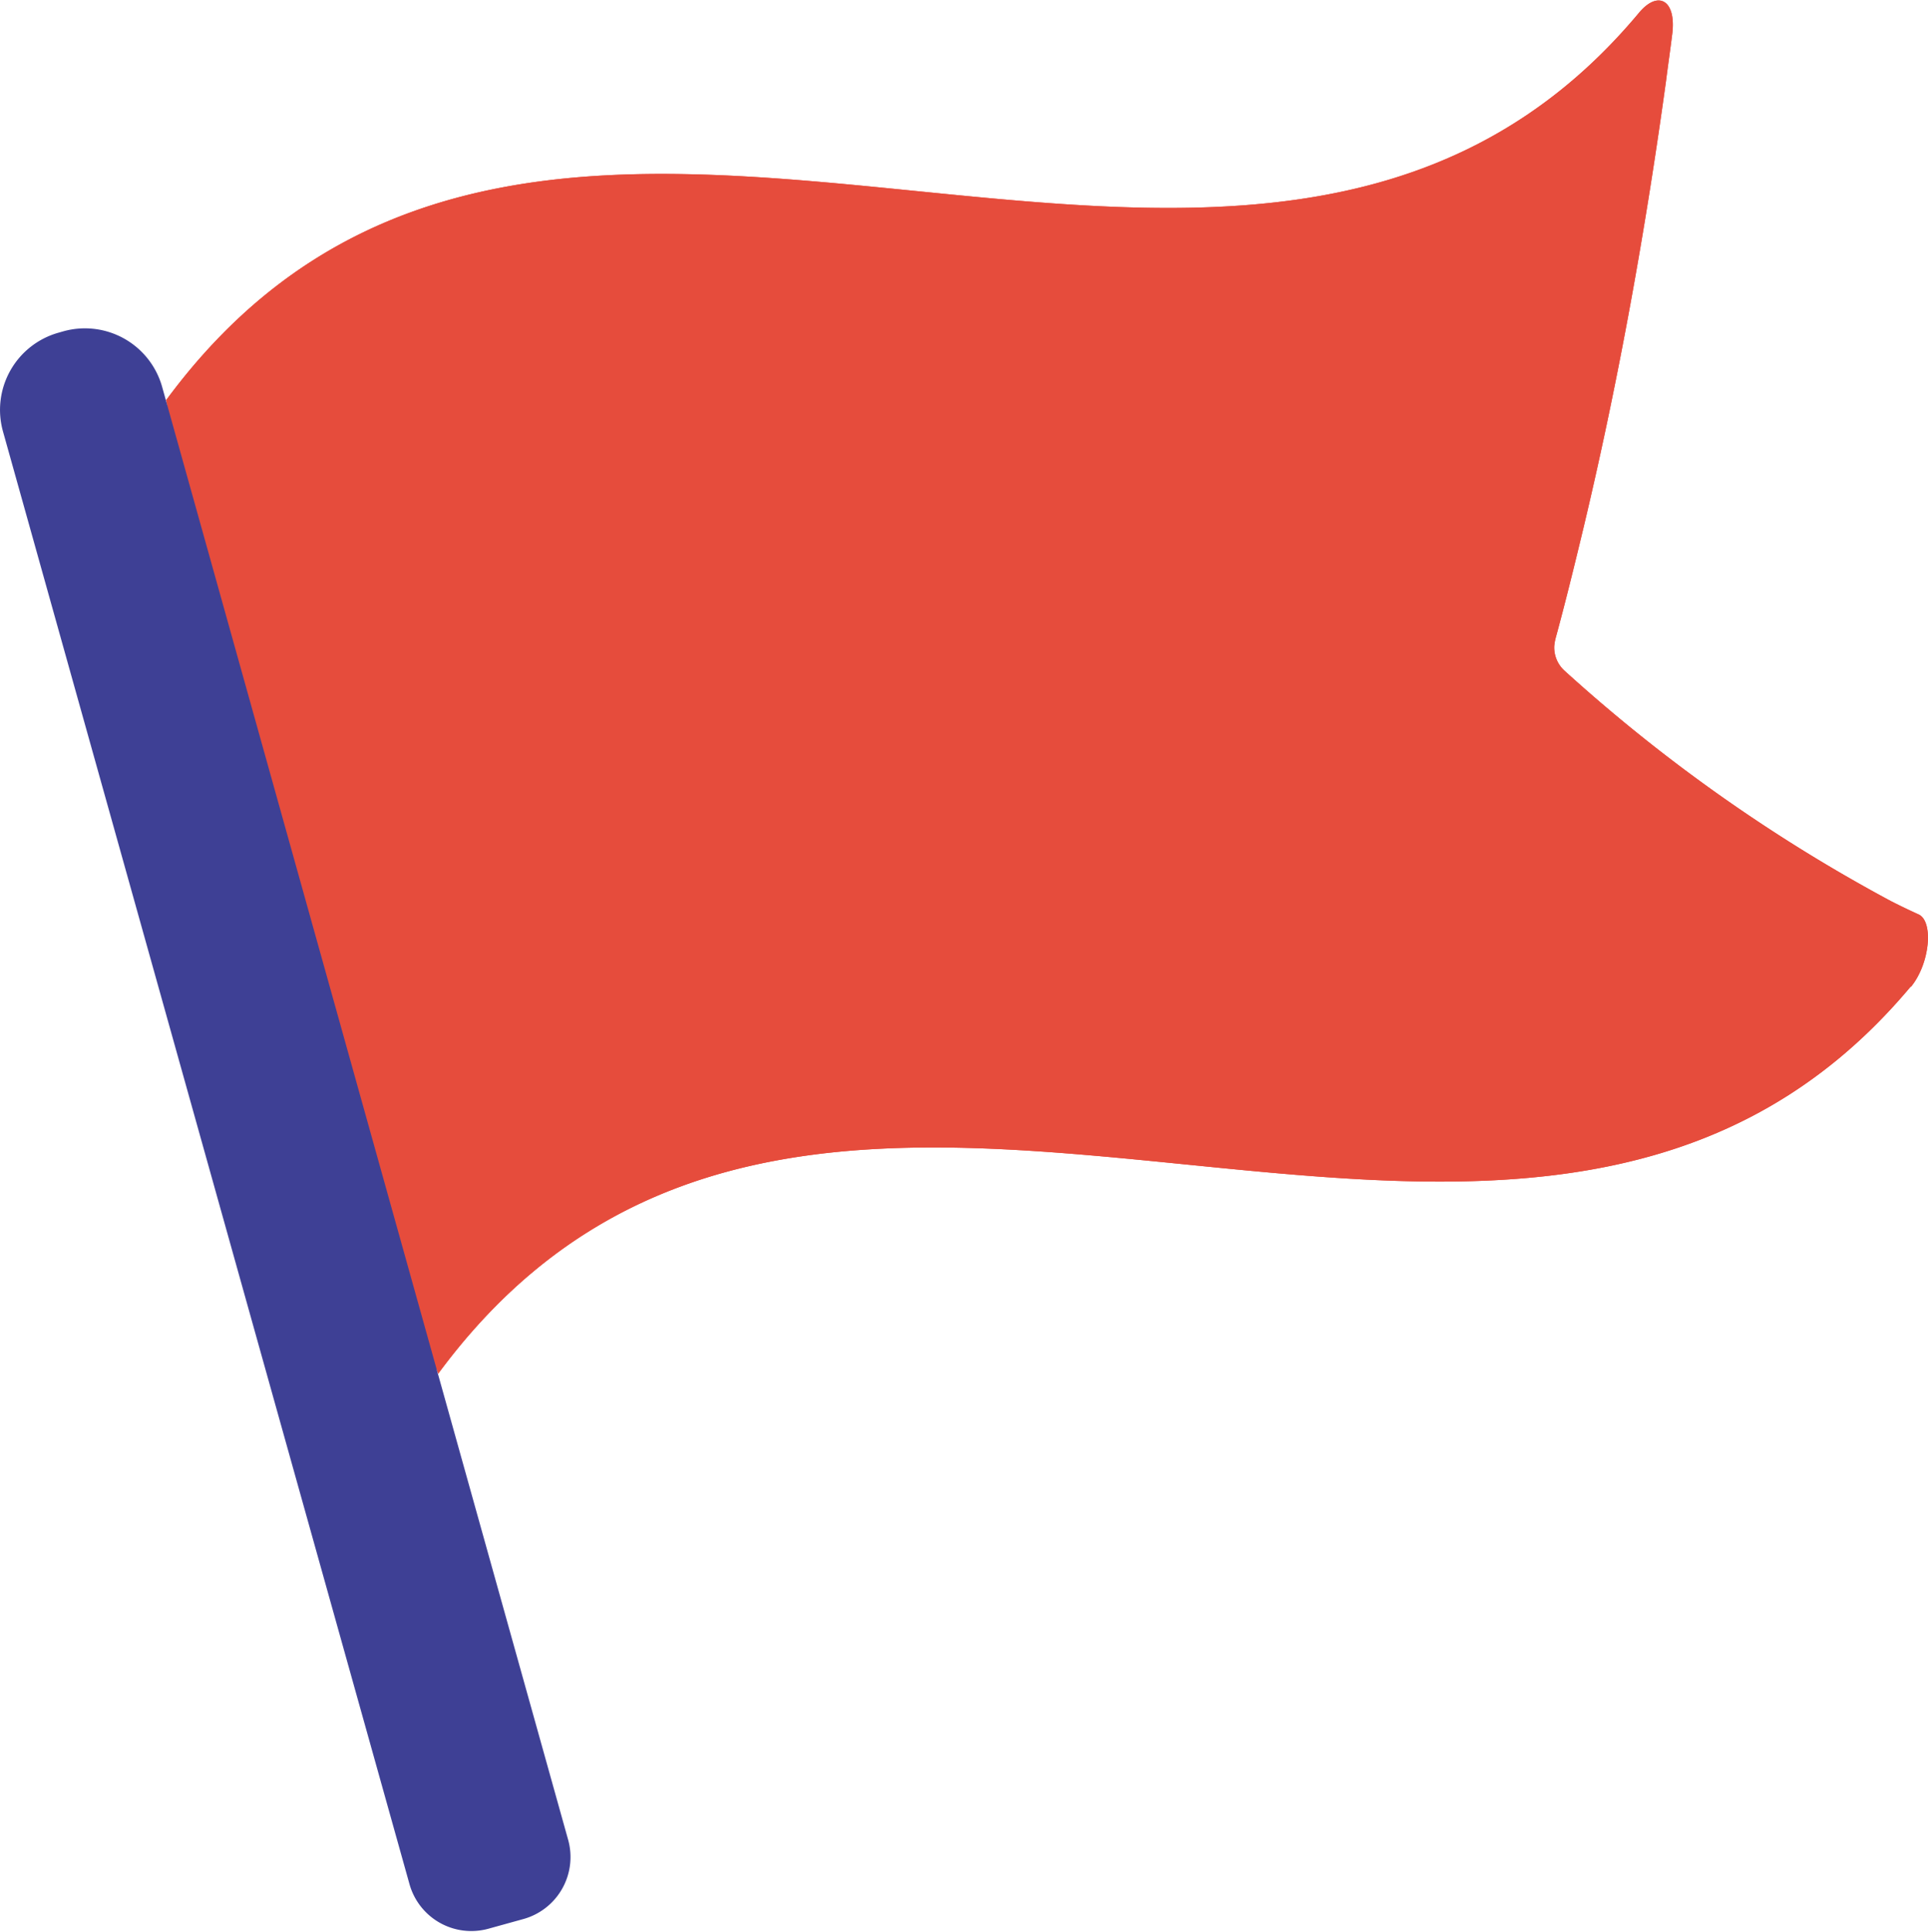 <svg xmlns="http://www.w3.org/2000/svg" viewBox="0 0 147.17 147.45"><defs><style>.cls-1{fill:#e64c3c;}.cls-2{fill:#3e4095;}</style></defs><title>Recurso 2data</title><g id="Capa_2" data-name="Capa 2"><g id="Capa_2-2" data-name="Capa 2"><g id="Page-1"><g id="_037---Waypoint-Flag" data-name="037---Waypoint-Flag"><path id="Shape" class="cls-1" d="M145.86,75.29c-30.17,36.06-83.24-10-112.41,29.56L31.77,98.9v0q-8.71-31.2-17.44-62.42c-.56-2-1.1-4-1.65-5.94C41.85-9,95,37,125.09,1c1.47-1.78,2.87-1,2.56,1.57-.15,1.22-.33,2.44-.48,3.63-1.75,12.7-3.89,24-6.32,34.18-.69,2.87-1.37,5.64-2.11,8.35a4,4,0,0,0-.1.59,2.4,2.4,0,0,0,.79,1.88,124.74,124.74,0,0,0,24.93,17.59c.71.36,1.4.69,2.08,1,1.17.51.89,3.76-.58,5.54Z"/><path id="Shape-2" data-name="Shape" class="cls-1" d="M145.86,75.29c-30.17,36.06-83.24-10-112.41,29.56-.56-2-5-2.21-5.51-4.19v0q-8.73-31.2-17.45-62.41c-.56-2,2.74-5.72,2.19-7.7C41.85-9,95,37,125.09,1c1.47-1.78,2.87-1,2.56,1.57-.15,1.22-.33,2.44-.48,3.63-1.75,12.7-3.89,24-6.32,34.18-.69,2.87-1.37,5.64-2.11,8.35a4,4,0,0,0-.1.59,2.4,2.4,0,0,0,.79,1.88,124.74,124.74,0,0,0,24.93,17.59c.71.36,1.4.69,2.08,1,1.17.51.89,3.76-.58,5.54Z"/><path id="Shape-3" data-name="Shape" class="cls-2" d="M4.48,25.39l.35-.1a6.12,6.12,0,0,1,7.55,4.25l31,110.93a4.91,4.91,0,0,1-3.41,6l-2.71.75a4.9,4.9,0,0,1-6-3.4L.23,32.94a6.12,6.12,0,0,1,4.25-7.55Z"/></g></g></g></g></svg>